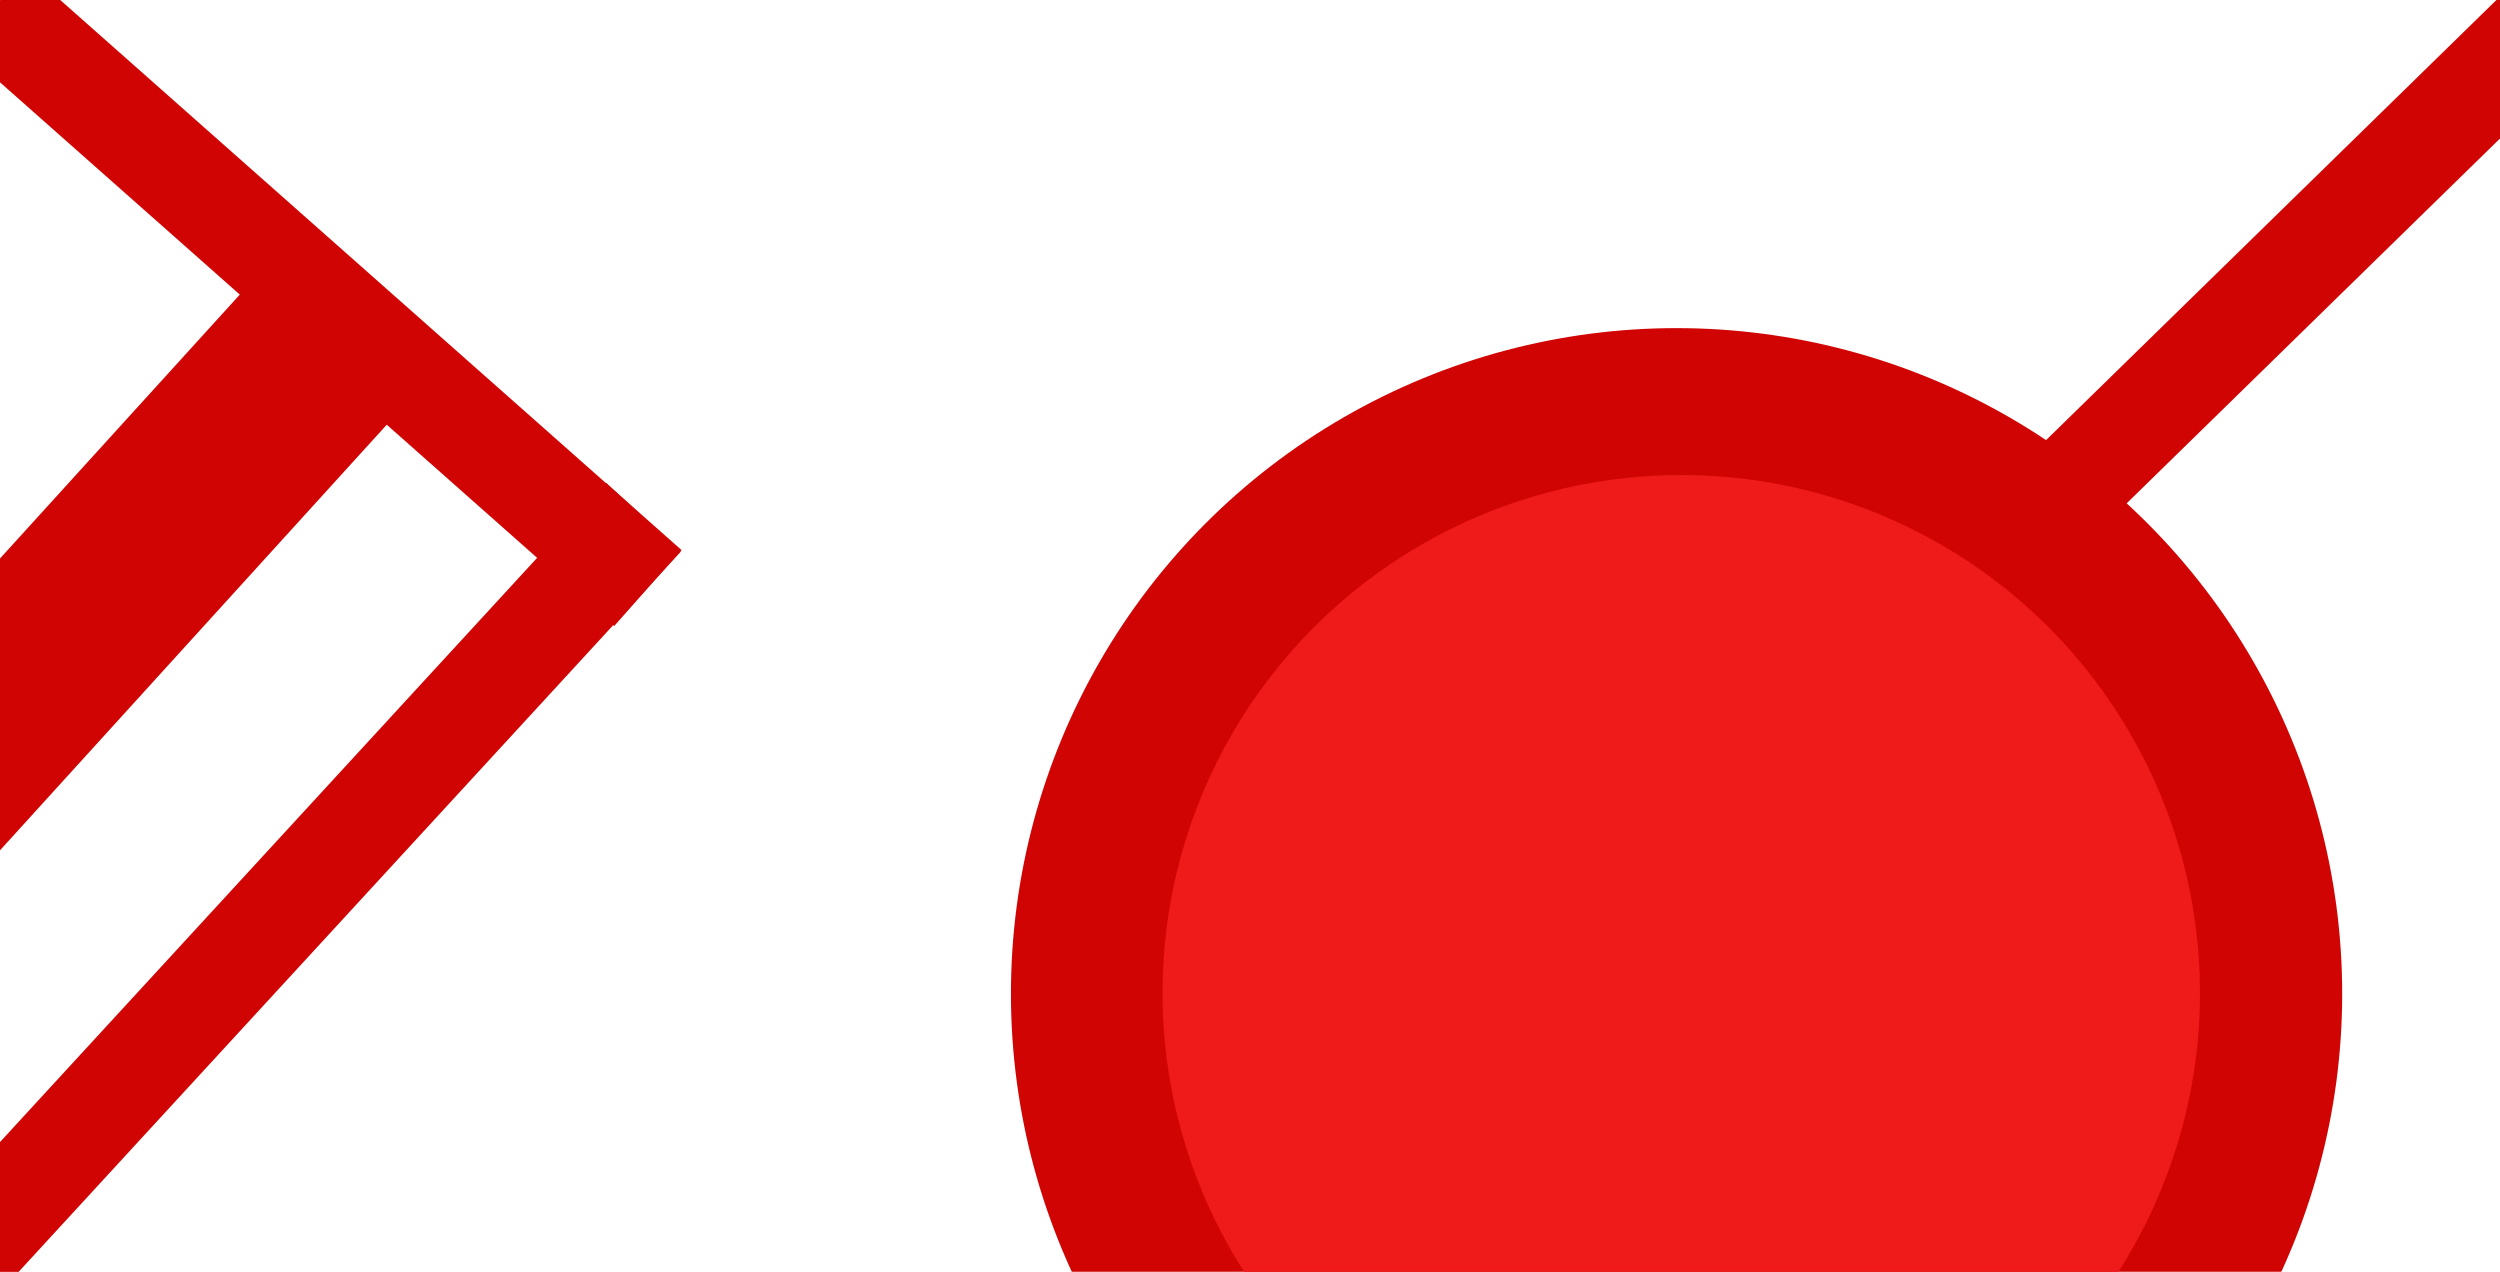 <?xml version="1.0" encoding="UTF-8"?> <svg xmlns="http://www.w3.org/2000/svg" width="1600" height="814" viewBox="0 0 1600 814" fill="none"> <g filter="url(#filter0_d)"> <rect x="194.86" y="142.999" width="125.607" height="826.664" transform="rotate(42.262 194.86 142.999)" fill="#D10404"></rect> </g> <rect x="-26" y="29.668" width="65" height="559.695" transform="rotate(-48.481 -26 29.668)" fill="#D10404"></rect> <rect x="387.91" y="309" width="65" height="847.94" transform="rotate(42.596 387.91 309)" fill="#D10404"></rect> <rect x="1664.22" y="-65" width="65" height="826.664" transform="rotate(45.659 1664.22 -65)" fill="#D10404"></rect> <g filter="url(#filter1_d)"> <circle cx="1073" cy="636" r="426" fill="#D10404"></circle> </g> <ellipse cx="1076" cy="635.5" rx="332" ry="331.5" fill="#EF1A1A"></ellipse> <defs> <filter id="filter0_d" x="-417.089" y="86.999" width="760.909" height="808.269" filterUnits="userSpaceOnUse" color-interpolation-filters="sRGB"> <feFlood flood-opacity="0" result="BackgroundImageFix"></feFlood> <feColorMatrix in="SourceAlpha" type="matrix" values="0 0 0 0 0 0 0 0 0 0 0 0 0 0 0 0 0 0 127 0"></feColorMatrix> <feMorphology radius="6" operator="erode" in="SourceAlpha" result="effect1_dropShadow"></feMorphology> <feOffset></feOffset> <feGaussianBlur stdDeviation="31"></feGaussianBlur> <feColorMatrix type="matrix" values="0 0 0 0 0 0 0 0 0 0 0 0 0 0 0 0 0 0 0.19 0"></feColorMatrix> <feBlend mode="normal" in2="BackgroundImageFix" result="effect1_dropShadow"></feBlend> <feBlend mode="normal" in="SourceGraphic" in2="effect1_dropShadow" result="shape"></feBlend> </filter> <filter id="filter1_d" x="567" y="130" width="1012" height="1012" filterUnits="userSpaceOnUse" color-interpolation-filters="sRGB"> <feFlood flood-opacity="0" result="BackgroundImageFix"></feFlood> <feColorMatrix in="SourceAlpha" type="matrix" values="0 0 0 0 0 0 0 0 0 0 0 0 0 0 0 0 0 0 127 0"></feColorMatrix> <feMorphology radius="16" operator="dilate" in="SourceAlpha" result="effect1_dropShadow"></feMorphology> <feOffset></feOffset> <feGaussianBlur stdDeviation="32"></feGaussianBlur> <feColorMatrix type="matrix" values="0 0 0 0 0 0 0 0 0 0 0 0 0 0 0 0 0 0 0.21 0"></feColorMatrix> <feBlend mode="normal" in2="BackgroundImageFix" result="effect1_dropShadow"></feBlend> <feBlend mode="normal" in="SourceGraphic" in2="effect1_dropShadow" result="shape"></feBlend> </filter> </defs> </svg> 